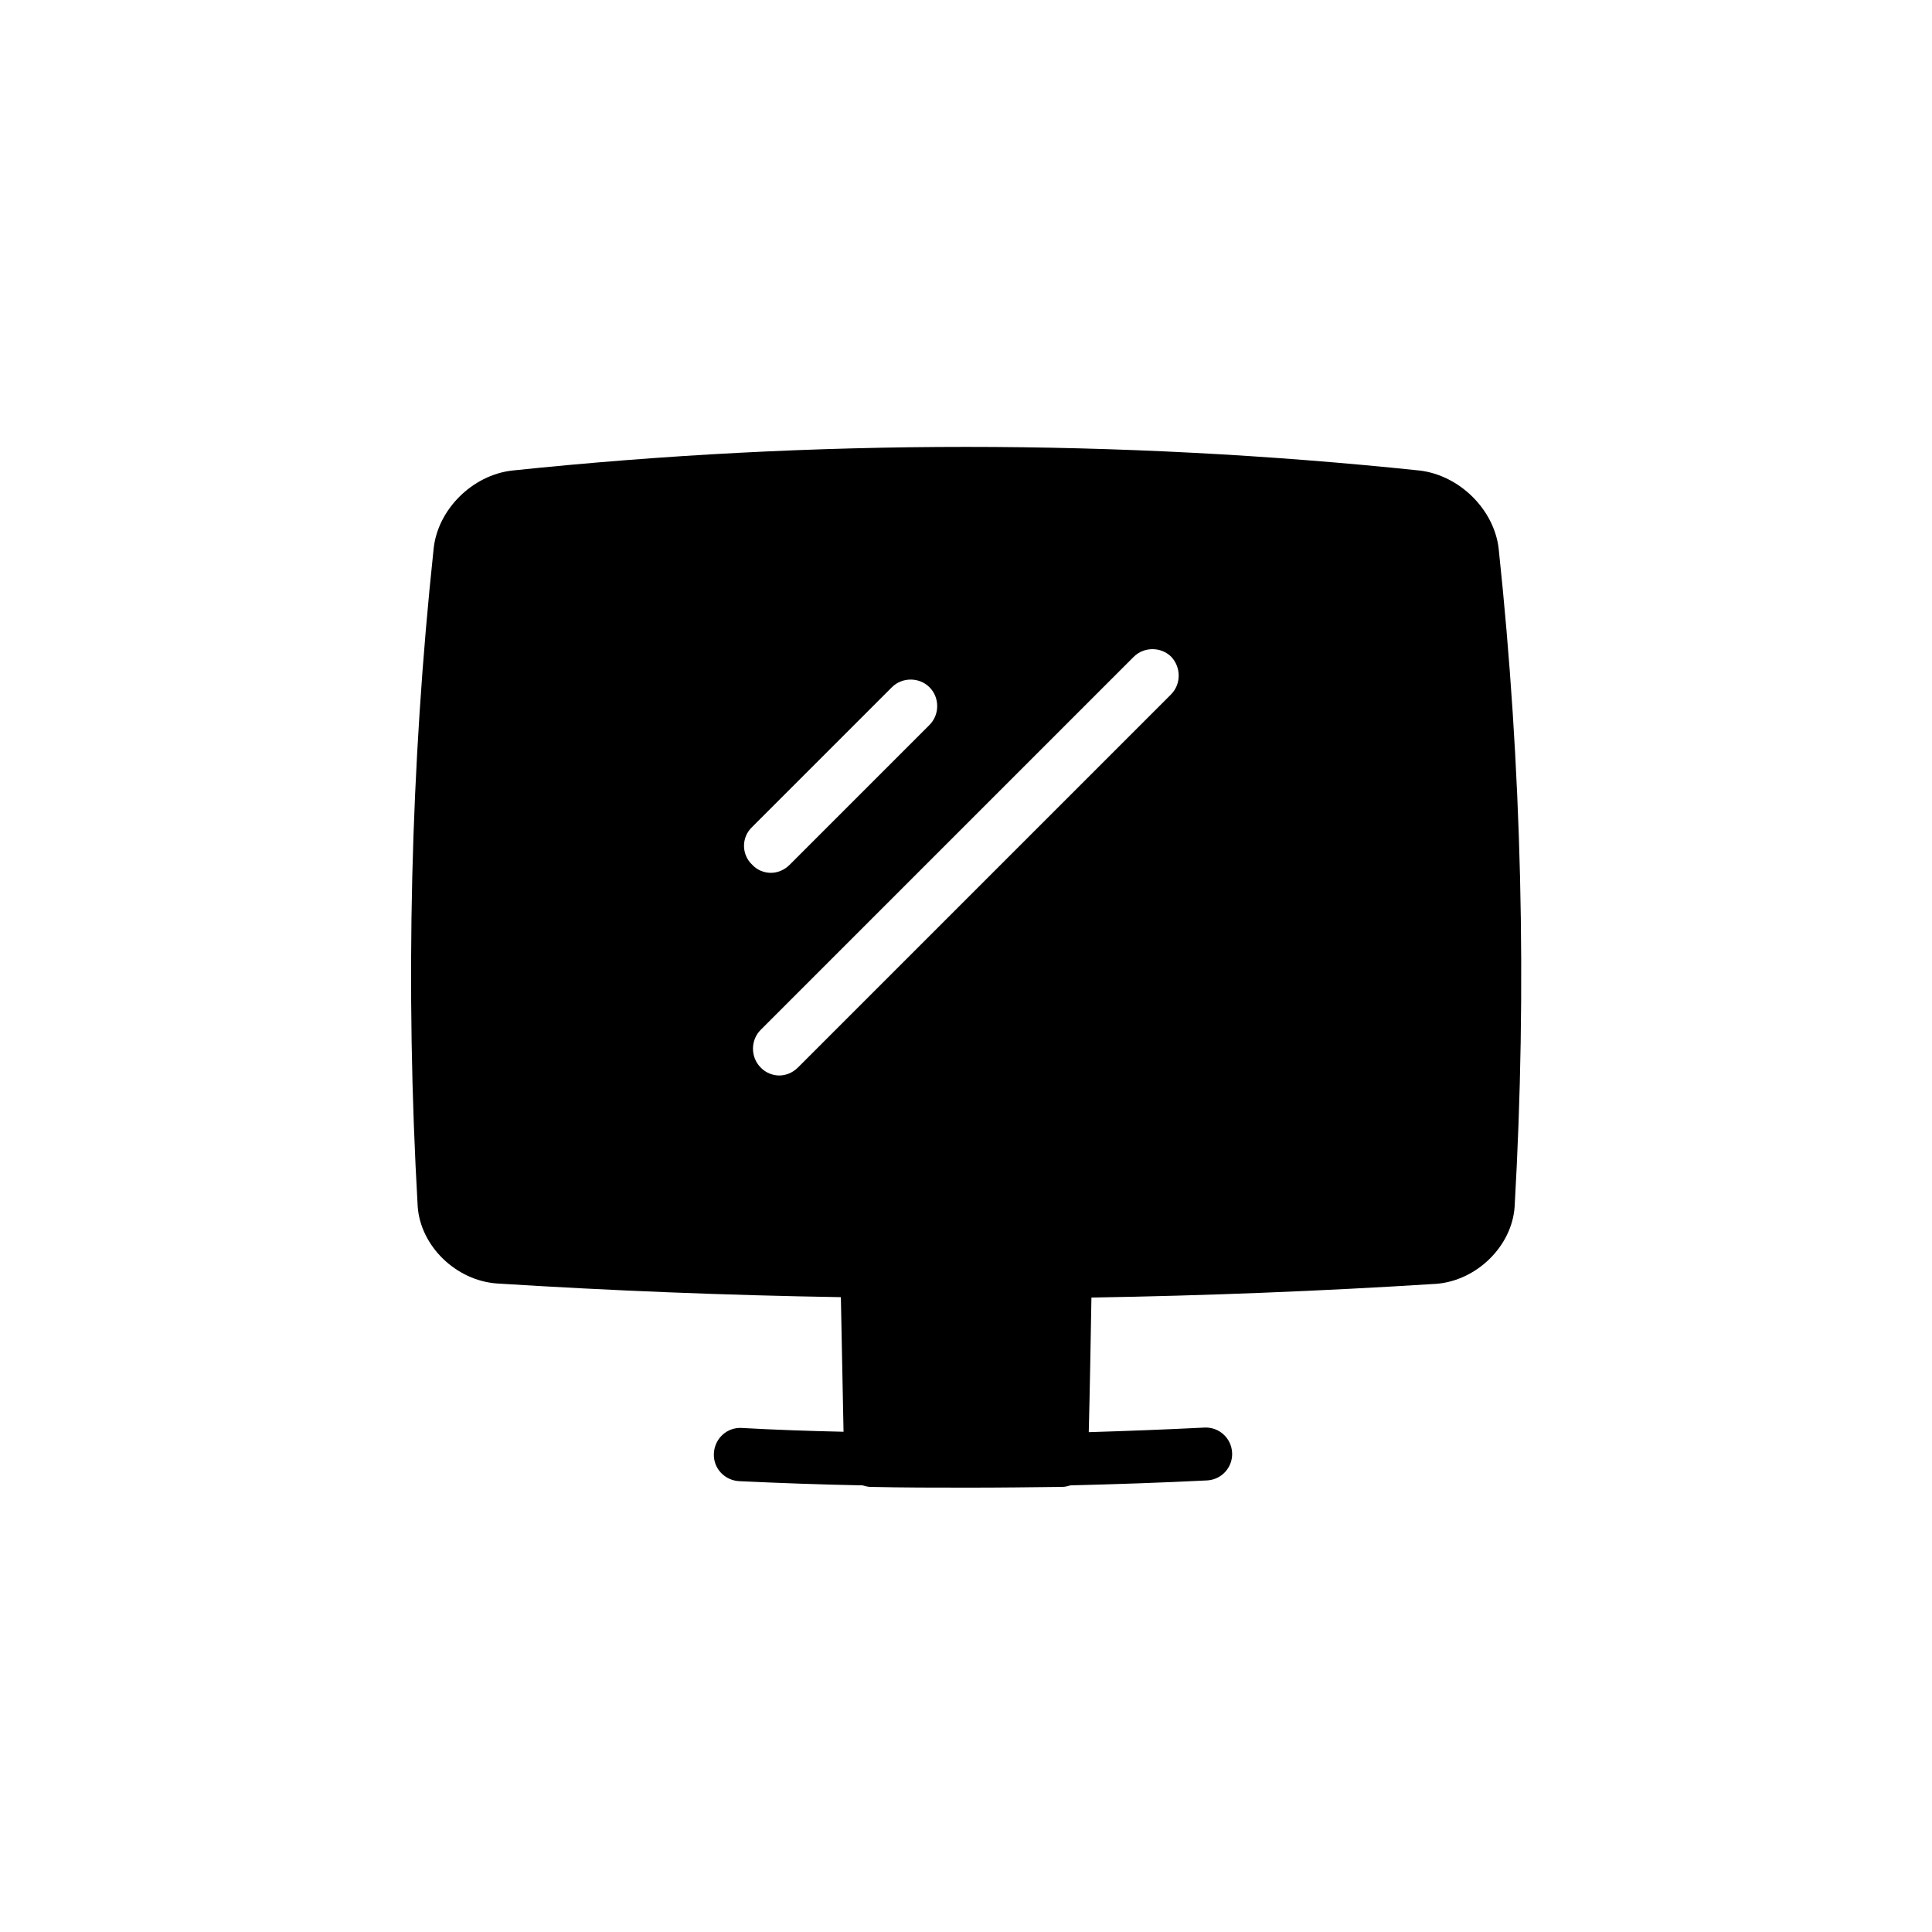 <?xml version="1.0" encoding="UTF-8"?>
<!-- Uploaded to: SVG Repo, www.svgrepo.com, Generator: SVG Repo Mixer Tools -->
<svg fill="#000000" width="800px" height="800px" version="1.1" viewBox="144 144 512 512" xmlns="http://www.w3.org/2000/svg">
 <path d="m541.16 289.36c-1.211-10.277-10.277-19.348-20.859-20.656-79.805-8.363-160.71-8.363-240.62 0-10.48 1.211-19.648 10.277-20.758 20.656-6.144 57.637-7.559 116.28-4.231 174.32 0.707 10.48 10.078 19.648 20.957 20.453 30.328 1.914 60.758 3.125 91.191 3.629 0.203 11.891 0.504 23.781 0.707 35.668-9.07-0.203-18.035-0.504-27.004-1.008-3.93-0.203-7.152 2.82-7.356 6.75s2.82 7.152 6.75 7.356c10.883 0.504 21.766 0.906 32.648 1.109 0.707 0.203 1.41 0.402 2.117 0.402 8.664 0.203 17.332 0.203 25.797 0.203s16.828-0.102 24.988-0.203c0.805 0 1.512-0.203 2.215-0.402 12.09-0.301 24.184-0.707 36.172-1.309 3.93-0.203 6.852-3.527 6.648-7.356-0.203-3.93-3.527-6.852-7.356-6.648-10.176 0.504-20.355 0.906-30.633 1.211 0.301-11.891 0.504-23.781 0.707-35.668 30.43-0.504 60.961-1.715 91.191-3.629h0.102c10.781-0.805 20.152-9.977 20.859-20.453 3.324-58.043 1.914-116.69-4.234-174.42zm-197.89 73.855 37.082-37.082c2.719-2.719 7.254-2.719 9.977 0 2.719 2.719 2.719 7.254 0 9.977l-37.082 37.082c-1.41 1.41-3.223 2.117-4.938 2.117-1.812 0-3.629-0.707-4.938-2.117-2.922-2.719-2.922-7.254-0.102-9.977zm111.04-35.164-98.848 98.848c-1.41 1.41-3.223 2.117-4.938 2.117-1.715 0-3.629-0.707-4.938-2.117-2.719-2.719-2.719-7.254 0-9.977l98.848-98.848c2.719-2.719 7.254-2.719 9.977 0 2.621 2.824 2.621 7.254-0.102 9.977z"/>
</svg>